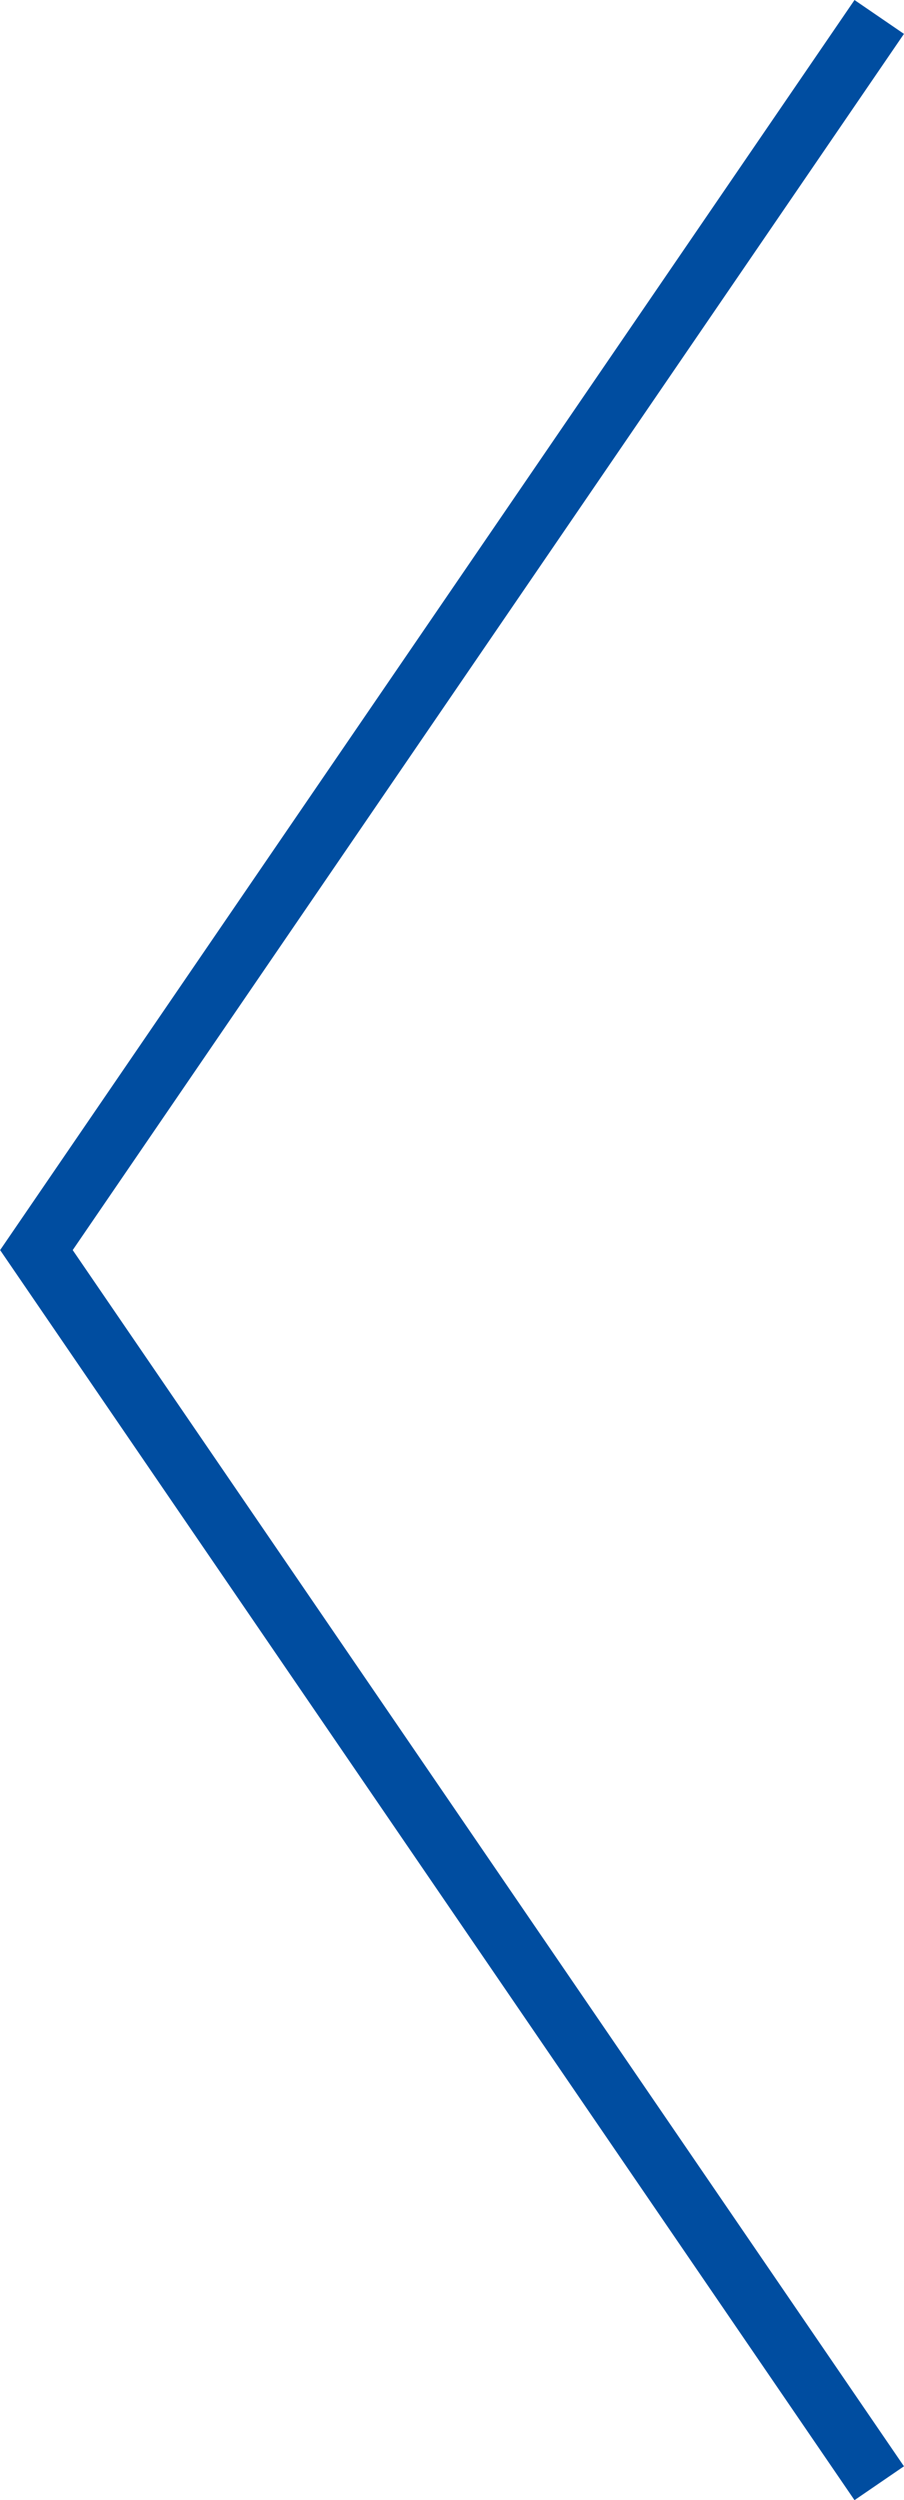 <?xml version="1.0" encoding="UTF-8"?>
<svg id="_レイヤー_2" data-name="レイヤー 2" xmlns="http://www.w3.org/2000/svg" viewBox="0 0 42.7 117.98">
  <defs>
    <style>
      .cls-1 {
        fill: none;
        stroke: #004da0;
        stroke-miterlimit: 10;
        stroke-width: 2.83px;
      }
    </style>
  </defs>
  <g id="_背景" data-name="背景">
    <polyline class="cls-1" points="41.53 .8 1.72 58.99 41.53 117.18"/>
  </g>
</svg>